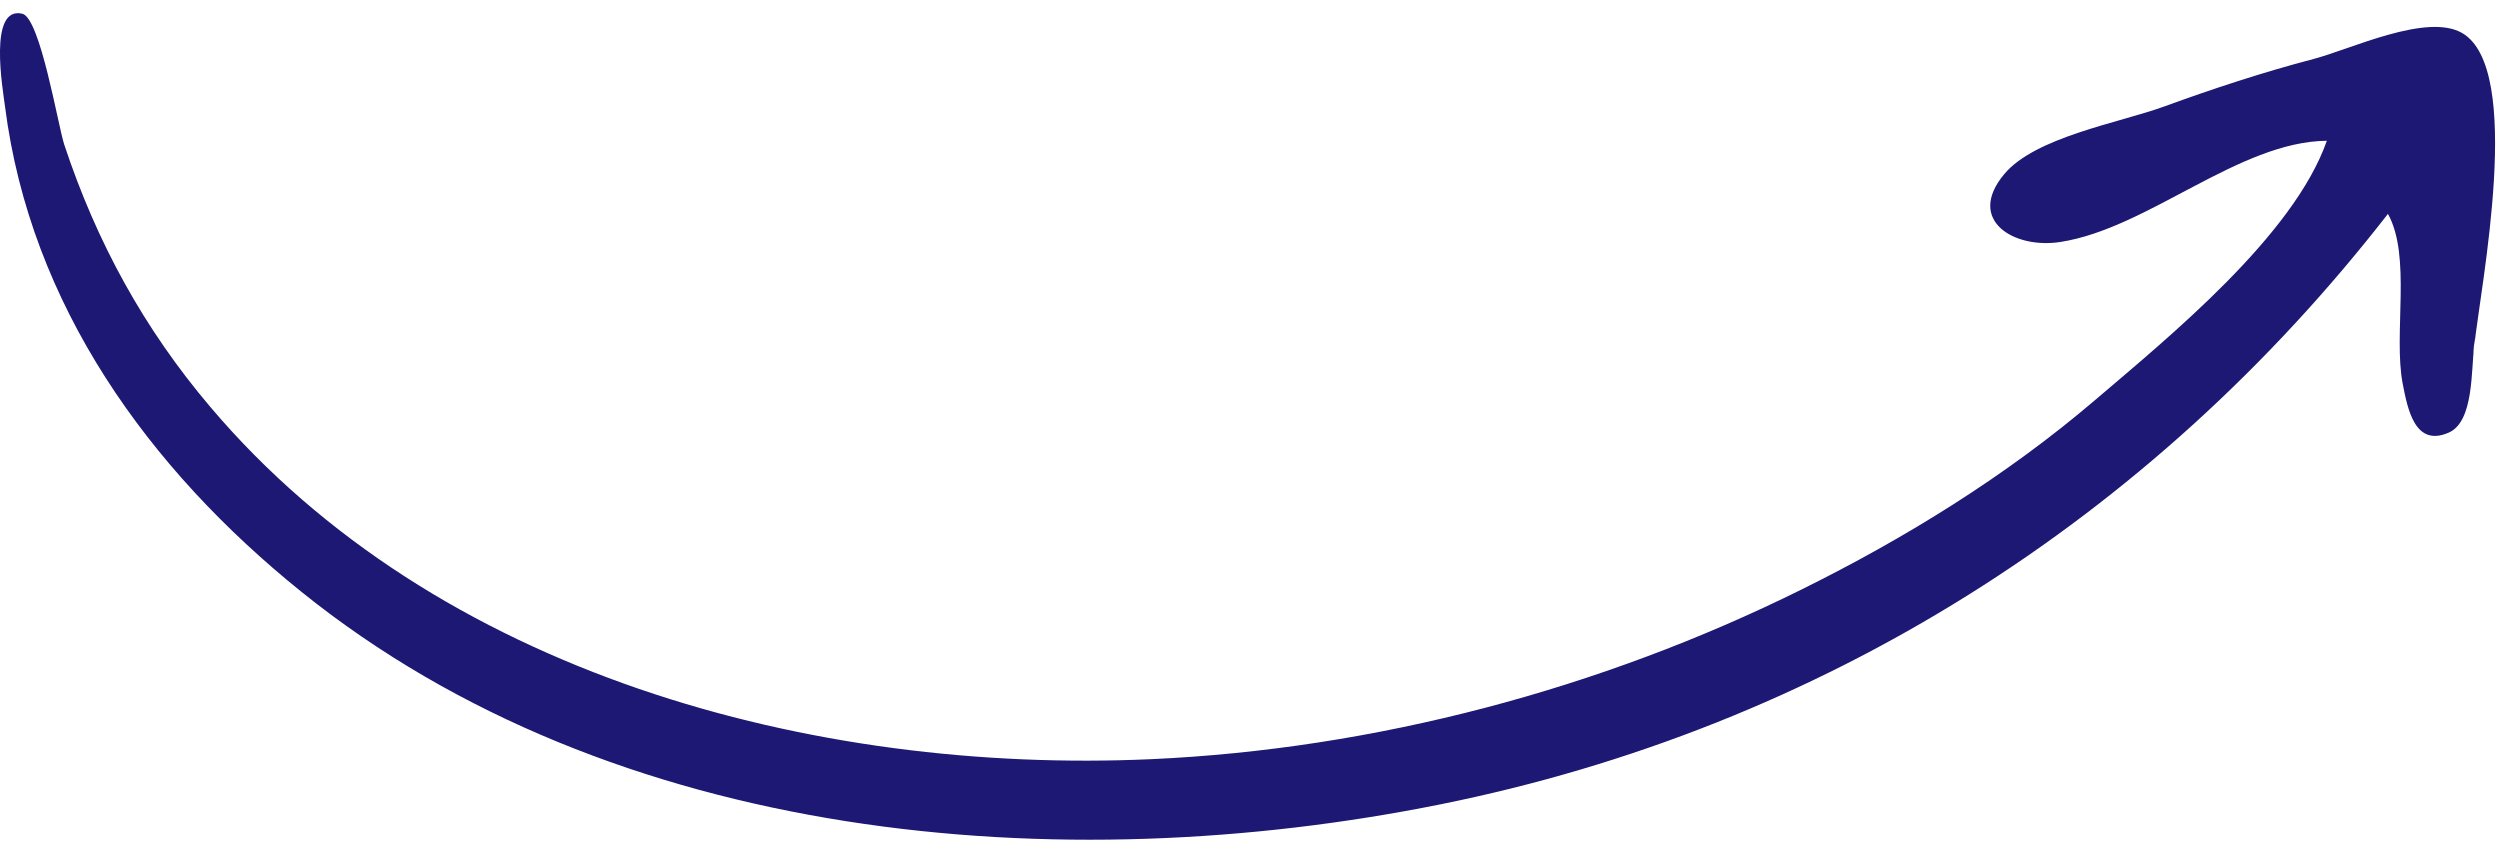 <svg xmlns="http://www.w3.org/2000/svg" width="138" height="47" viewBox="0 0 138 47" fill="none"><path d="M136.579 19.098C136.397 20.395 136.571 23.267 135.172 23.879C133.29 24.706 132.895 22.55 132.625 21.159C132.108 18.431 133.122 14.15 131.814 11.806C118.696 28.69 100.591 40.15 79.519 44.398C58.56 48.622 33.888 46.56 16.647 32.675C8.208 25.879 1.678 16.846 0.276 5.875C0.156 4.93 -0.66 0.302 1.235 0.759C2.221 0.998 3.206 6.942 3.545 7.979C5.327 13.358 7.939 18.137 11.605 22.457C24.081 37.2 44.914 42.743 63.53 41.907C75.866 41.352 88.346 38.041 99.435 32.546C105.163 29.713 110.734 26.273 115.608 22.118C119.713 18.614 126.606 13.016 128.442 7.77C123.578 7.816 118.587 12.6 113.745 13.355C111.174 13.762 108.52 12.159 110.622 9.626C112.325 7.562 117.009 6.774 119.446 5.884C122.17 4.892 124.901 3.992 127.711 3.255C129.766 2.714 133.945 0.705 135.899 1.816C139.34 3.783 136.938 15.745 136.579 19.098C136.724 17.704 136.389 20.454 136.579 19.098Z" fill="#1C1874"></path></svg>